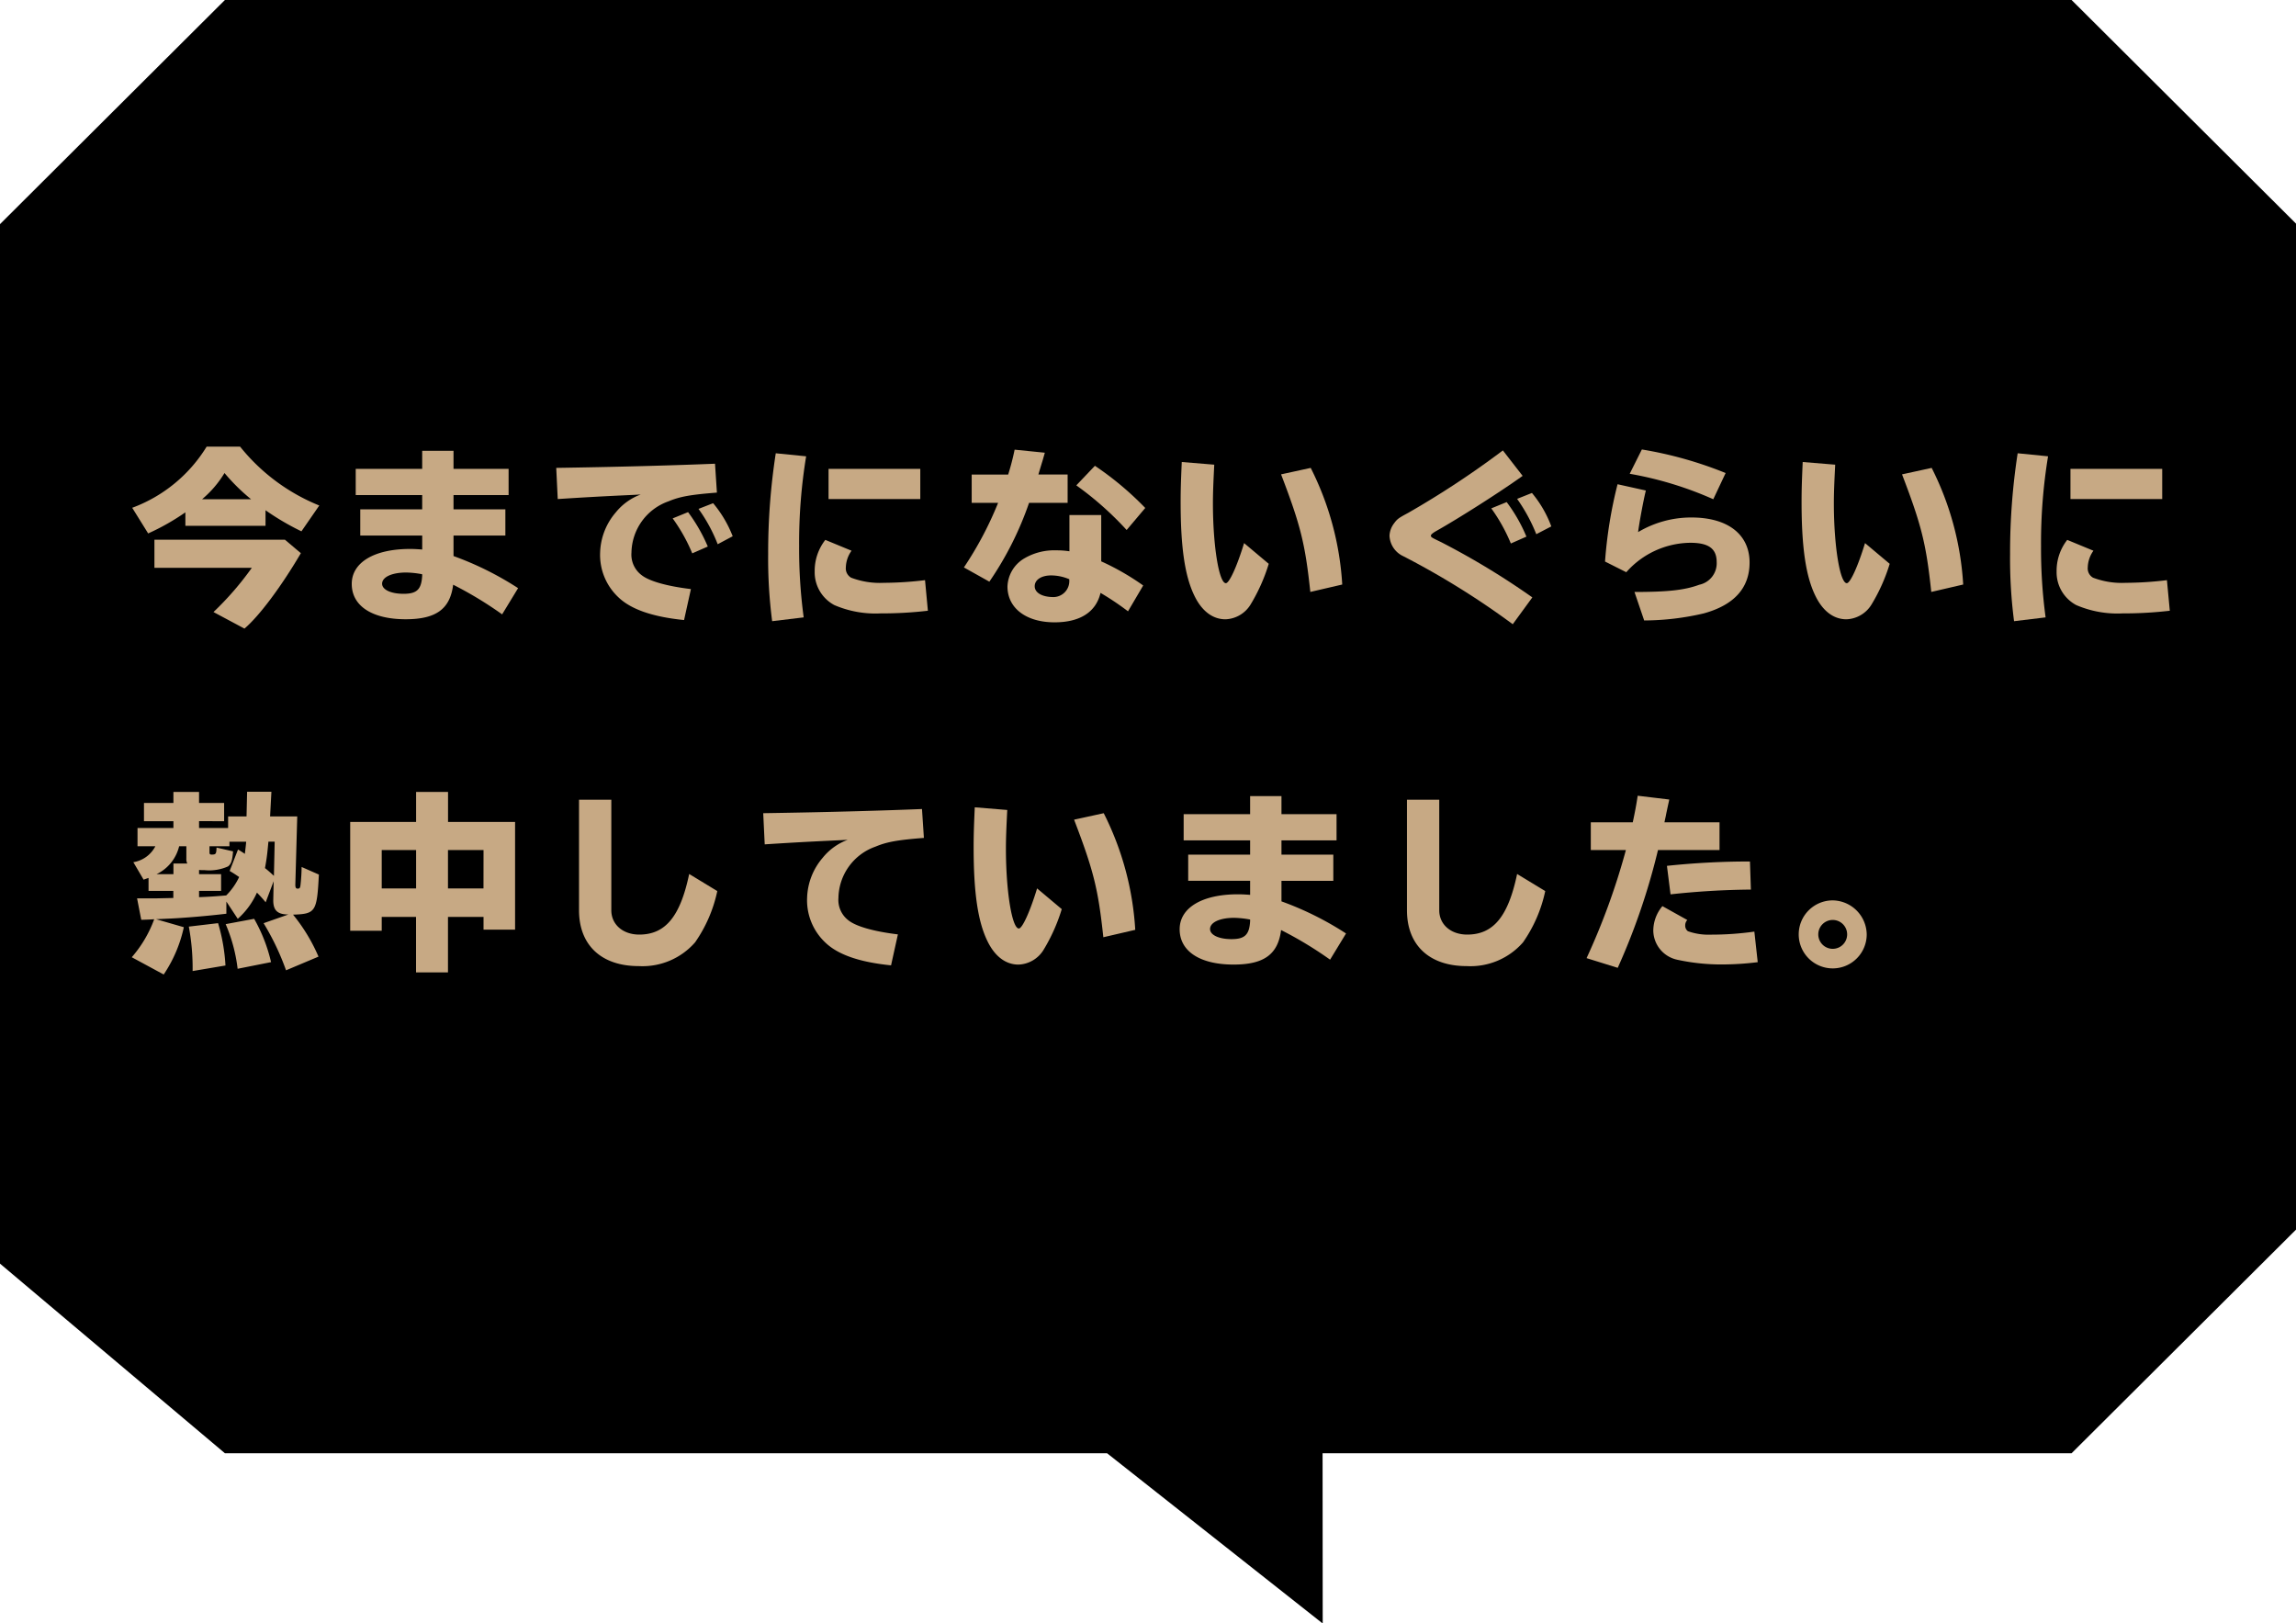 <svg xmlns="http://www.w3.org/2000/svg" width="266" height="188" viewBox="0 0 266 188">
  <defs>
    <style>
      .a {
        fill: #c7a984;
      }
    </style>
  </defs>
  <title>popup_us03</title>
  <path d="M240,0H26.056L0,25.965V146.38l26.056,21.964h102.2l24.985,19.723-.015-19.723H240l26.063-25.964V25.965Z"/>
  <g>
    <path class="a" d="M30.762,60.912H21.477V59.35a26.678,26.678,0,0,1-4.312,2.443l-1.848-2.971a17.054,17.054,0,0,0,8.625-7.085h3.873a22.6,22.6,0,0,0,9.175,6.821l-2.068,2.992a29.821,29.821,0,0,1-4.159-2.443Zm2.245,1.606,1.849,1.563c-2.244,3.829-4.819,7.282-6.535,8.735L24.733,70.9a35.322,35.322,0,0,0,4.444-5.127H17.891V62.519ZM29.09,57.832a22.4,22.4,0,0,1-3.08-3.037,12.2,12.2,0,0,1-2.6,3.037Z"/>
    <path class="a" d="M52.542,52.221v2.091h6.381v3.036H52.542V59h6.007v3.037H52.542v2.376a36.425,36.425,0,0,1,7.481,3.718l-1.849,3.037A43.747,43.747,0,0,0,52.5,67.733c-.352,2.816-1.98,4-5.5,4-3.895,0-6.249-1.541-6.249-4.093,0-2.486,2.6-4.049,6.756-4.049.439,0,.813.022,1.408.065V62.035H41.738V59h7.174v-1.65h-7.7V54.312h7.7V52.221Zm-3.63,14.3a10.553,10.553,0,0,0-1.849-.2c-1.673,0-2.794.528-2.794,1.3,0,.683,1.012,1.166,2.486,1.166,1.539,0,2.068-.506,2.156-2.09v-.176Z"/>
    <path class="a" d="M65.674,54.18c6.733-.11,12.851-.286,17.163-.463l.22,3.346c-3.08.241-4.291.461-5.61,1.012a6.408,6.408,0,0,0-4.29,5.94,2.969,2.969,0,0,0,1.188,2.618c.9.705,2.971,1.277,5.7,1.606l-.793,3.587c-3.7-.374-6.183-1.254-7.635-2.662a6.726,6.726,0,0,1-2.09-5.172,7.463,7.463,0,0,1,1.8-4.62,6.694,6.694,0,0,1,2.905-2.091l-.793.045c-3.828.176-6.117.308-8.823.484L64.442,54.2ZM80.2,64.1a19.84,19.84,0,0,0-2.268-4.049l1.783-.727A19.2,19.2,0,0,1,82,63.311Zm2.947-1.057a18.2,18.2,0,0,0-2.222-4.093l1.694-.66a13.651,13.651,0,0,1,2.266,3.829Z"/>
    <path class="a" d="M89.457,71.958a56.158,56.158,0,0,1-.463-7.767,75.571,75.571,0,0,1,.881-11.684l3.52.352a61.823,61.823,0,0,0-.813,10.385,59.479,59.479,0,0,0,.528,8.273Zm18.042-1.21a45.709,45.709,0,0,1-5.479.308,12.051,12.051,0,0,1-5.368-.968,4.306,4.306,0,0,1-2.267-3.895,5.808,5.808,0,0,1,1.232-3.652l3.037,1.254a3.471,3.471,0,0,0-.66,1.936,1.235,1.235,0,0,0,.615,1.189,9.367,9.367,0,0,0,3.785.594,40.543,40.543,0,0,0,4.774-.309Zm-.88-16.437v3.5H95.991v-3.5Z"/>
    <path class="a" d="M116.8,54.972a28.732,28.732,0,0,0,.748-2.882l3.5.352-.043.154-.2.7c-.352,1.145-.352,1.166-.506,1.673h3.389V58.25h-4.467a37.835,37.835,0,0,1-4.6,9.131l-2.949-1.65a40.731,40.731,0,0,0,3.961-7.48h-3.059V54.972Zm10.781,4.687v5.369a29.1,29.1,0,0,1,4.863,2.794l-1.76,2.993A32.074,32.074,0,0,0,127.5,68.68c-.527,2.223-2.377,3.41-5.324,3.41-3.3,0-5.457-1.65-5.457-4.158a3.946,3.946,0,0,1,1.893-3.213,6.854,6.854,0,0,1,3.785-.968,9.439,9.439,0,0,1,1.5.11v-4.2Zm-3.7,7.437a5.484,5.484,0,0,0-2.092-.44c-1.143,0-1.914.506-1.914,1.255s.859,1.254,2.18,1.254a1.849,1.849,0,0,0,1.826-1.937V67.1Zm6.645-5.7a37.121,37.121,0,0,0-5.832-5.171l2.156-2.267a36.236,36.236,0,0,1,5.832,4.885Z"/>
    <path class="a" d="M146.988,65.313A20.607,20.607,0,0,1,144.9,70a3.55,3.55,0,0,1-2.928,1.738c-1.473,0-2.729-.946-3.586-2.707-1.121-2.288-1.605-5.633-1.605-10.891,0-1.5.043-2.619.131-4.621l3.764.309c-.111,2.222-.154,3.3-.154,4.488,0,4.885.7,9.24,1.5,9.24.4,0,1.3-1.979,2.111-4.643Zm4.818,3.257c-.594-5.566-1.121-7.7-3.389-13.62l3.434-.748a34.364,34.364,0,0,1,3.652,13.51Z"/>
    <path class="a" d="M175.258,72.311a93.128,93.128,0,0,0-12.674-7.877,2.739,2.739,0,0,1-1.605-2.377,2.547,2.547,0,0,1,.527-1.43c.375-.507.484-.595,1.629-1.211a105.194,105.194,0,0,0,10.979-7.238l2.289,2.947c-2.574,1.849-7.414,4.93-10.033,6.4-.352.2-.594.4-.594.507,0,.2.043.219,1.188.77a89.042,89.042,0,0,1,10.563,6.4Zm-.219-9.352a19.95,19.95,0,0,0-2.268-4.07l1.783-.727a18.338,18.338,0,0,1,2.287,4Zm2.947-1.078a19.618,19.618,0,0,0-2.223-4.093l1.717-.683a13.085,13.085,0,0,1,2.244,3.873Z"/>
    <path class="a" d="M185.949,65.049a51.221,51.221,0,0,1,1.451-8.955l3.279.727c-.285,1.144-.748,3.652-.9,4.818a12.032,12.032,0,0,1,6.184-1.694c4.2,0,6.732,1.958,6.732,5.215,0,2.948-1.783,4.929-5.324,5.9a30.7,30.7,0,0,1-6.887.814l-1.123-3.3c3.916,0,5.83-.22,7.5-.836a2.542,2.542,0,0,0,2.023-2.618c0-1.563-.924-2.244-3.059-2.244a10.036,10.036,0,0,0-7.414,3.41Zm12.541-7.217a41.177,41.177,0,0,0-9.682-2.949l1.408-2.816a45.424,45.424,0,0,1,9.705,2.729Z"/>
    <path class="a" d="M218.928,65.313A20.607,20.607,0,0,1,216.838,70a3.55,3.55,0,0,1-2.928,1.738c-1.473,0-2.729-.946-3.586-2.707-1.121-2.288-1.605-5.633-1.605-10.891,0-1.5.043-2.619.131-4.621l3.764.309c-.111,2.222-.154,3.3-.154,4.488,0,4.885.7,9.24,1.5,9.24.4,0,1.3-1.979,2.111-4.643Zm4.818,3.257c-.594-5.566-1.121-7.7-3.389-13.62l3.434-.748a34.364,34.364,0,0,1,3.652,13.51Z"/>
    <path class="a" d="M233.336,71.958a56.313,56.313,0,0,1-.461-7.767,75.693,75.693,0,0,1,.879-11.684l3.521.352a61.823,61.823,0,0,0-.814,10.385,59.477,59.477,0,0,0,.529,8.273Zm18.043-1.21a45.7,45.7,0,0,1-5.479.308,12.058,12.058,0,0,1-5.369-.968,4.307,4.307,0,0,1-2.266-3.895,5.8,5.8,0,0,1,1.232-3.652l3.035,1.254a3.475,3.475,0,0,0-.658,1.936,1.233,1.233,0,0,0,.615,1.189,9.367,9.367,0,0,0,3.785.594,40.54,40.54,0,0,0,4.773-.309ZM250.5,54.312v3.5H239.871v-3.5Z"/>
    <path class="a" d="M28.628,91.715h2.816l-.153,2.861h3.146l-.221,7.9c0,.33.066.463.264.463.221,0,.287-.066.33-.375a20.818,20.818,0,0,0,.133-2.134l2,.88c-.221,4.335-.374,4.555-2.992,4.643a20.269,20.269,0,0,1,2.948,4.863L33.139,112.4a29.6,29.6,0,0,0-2.6-5.457l2.882-1.012h-.177c-1.144-.044-1.605-.528-1.584-1.694l.045-2.156-.925,2.442a15.022,15.022,0,0,0-1.012-1.122,8.927,8.927,0,0,1-2.223,3.036l-1.319-2v1.408c-1.98.242-5.039.506-6.777.572l-1.365.065,3.213.925a15.737,15.737,0,0,1-2.332,5.479l-3.7-2a14.056,14.056,0,0,0,2.6-4.4c-.683.044-.814.044-1.5.066l-.484-2.486h2.2l2-.044V103.2H17.209v-1.5c-.2.066-.265.088-.572.2l-1.188-2.023A3.5,3.5,0,0,0,18,98.03H15.932V95.918h4.159v-.792H16.68V93.014h3.411V91.738h2.97v1.275h2.905v2.112H23.061v.792h3.367V94.576h2.135ZM21.7,100.033a1.2,1.2,0,0,1-.11-.595V98.03h-.836a4.838,4.838,0,0,1-2.618,3.235h1.958v-1.232Zm.615,12.453a26.248,26.248,0,0,0-.439-5.148l3.389-.4a21.283,21.283,0,0,1,.857,4.906Zm5.26-10.979c-.353-.241-.528-.353-.969-.616l.969-2.486c.572.352.66.418.792.506.044-.373.132-1.1.153-1.408H26.582v.528H24.271v.7c0,.221.066.264.264.264.484,0,.528-.088.551-.813l1.914.44c-.088,1.1-.221,1.451-.572,1.738a5.3,5.3,0,0,1-2.707.439c-.219,0-.4,0-.66-.021v.484h2.553V103.2H23.061v.727c1.145-.045,1.85-.088,3.146-.2a7.529,7.529,0,0,0,1.5-2.134Zm-.045,10.716a18.588,18.588,0,0,0-1.386-5.171l3.3-.616a18.45,18.45,0,0,1,1.958,5.018Zm3.5-14.038c-.088.946-.176,1.519-.33,2.376.374.286.748.639,1.034.9l.088-3.961h-.727Z"/>
    <path class="a" d="M48.207,91.738h3.7v3.476h7.767v12.476H56.019v-1.474H51.9v6.425h-3.7v-6.425H44.225v1.606H40.572V95.214h7.635Zm-3.982,11.177h3.982V98.471H44.225Zm11.794-4.444H51.9v4.444h4.114Z"/>
    <path class="a" d="M70.823,92.64v12.806c0,1.65,1.343,2.816,3.234,2.816,3.036,0,4.753-2.09,5.787-7.019l3.257,1.979a16.25,16.25,0,0,1-2.574,5.941,8.091,8.091,0,0,1-6.535,2.75c-4.312,0-6.91-2.42-6.91-6.469V92.64Z"/>
    <path class="a" d="M89.654,94.18c6.732-.109,12.85-.285,17.162-.462l.221,3.345c-3.08.242-4.291.462-5.611,1.012a6.41,6.41,0,0,0-4.29,5.941,2.969,2.969,0,0,0,1.188,2.618c.9.7,2.97,1.276,5.7,1.606l-.792,3.586c-3.7-.373-6.184-1.254-7.635-2.662a6.72,6.72,0,0,1-2.091-5.171,7.463,7.463,0,0,1,1.8-4.62,6.7,6.7,0,0,1,2.905-2.091l-.792.044c-3.828.176-6.117.309-8.824.484L88.422,94.2Z"/>
    <path class="a" d="M123.008,105.313a20.578,20.578,0,0,1-2.09,4.687,3.548,3.548,0,0,1-2.928,1.738c-1.473,0-2.729-.945-3.586-2.707-1.121-2.287-1.605-5.632-1.605-10.891,0-1.5.043-2.619.131-4.621l3.764.309c-.111,2.223-.154,3.3-.154,4.488,0,4.885.7,9.242,1.5,9.242.4,0,1.3-1.98,2.111-4.644Zm4.818,3.257c-.594-5.566-1.121-7.7-3.389-13.62l3.434-.748a34.359,34.359,0,0,1,3.652,13.51Z"/>
    <path class="a" d="M148.463,92.222v2.091h6.381v3.035h-6.381V99h6.006v3.037h-6.006v2.377a36.374,36.374,0,0,1,7.48,3.719l-1.848,3.035a43.861,43.861,0,0,0-5.678-3.432c-.352,2.816-1.98,4-5.5,4-3.895,0-6.25-1.539-6.25-4.092,0-2.486,2.6-4.049,6.756-4.049.439,0,.814.021,1.408.065v-1.628h-7.174V99h7.174v-1.65h-7.7V94.313h7.7V92.222Zm-3.631,14.3a10.635,10.635,0,0,0-1.848-.2c-1.674,0-2.795.527-2.795,1.3,0,.683,1.012,1.167,2.486,1.167,1.541,0,2.068-.508,2.156-2.092v-.176Z"/>
    <path class="a" d="M166.742,92.64v12.806c0,1.65,1.344,2.816,3.236,2.816,3.035,0,4.752-2.09,5.785-7.019l3.258,1.979a16.234,16.234,0,0,1-2.574,5.941,8.09,8.09,0,0,1-6.535,2.75c-4.312,0-6.91-2.42-6.91-6.469V92.64Z"/>
    <path class="a" d="M189.162,95.258c.285-1.342.395-1.936.572-3.08l3.652.439-.045.242c-.131.572-.221,1.035-.309,1.431-.043.265-.088.418-.2.968h6.381v3.213h-7.129a76.723,76.723,0,0,1-4.664,13.643l-3.609-1.123a79.436,79.436,0,0,0,4.555-12.52H184.3V95.258Zm14.477,16.2a33.755,33.755,0,0,1-4.047.264,23.931,23.931,0,0,1-5.3-.551,3.5,3.5,0,0,1-2.752-3.366,4.435,4.435,0,0,1,1.057-2.839l2.883,1.607a.893.893,0,0,0-.242.637.793.793,0,0,0,.309.66,7.083,7.083,0,0,0,2.641.4,35.738,35.738,0,0,0,5.061-.352ZM193.121,100.3a90.98,90.98,0,0,1,9.617-.506l.109,3.256a92.067,92.067,0,0,0-9.309.551Z"/>
    <path class="a" d="M216.266,108.24a3.939,3.939,0,1,1-3.916-3.939A4,4,0,0,1,216.266,108.24Zm-5.611,0a1.672,1.672,0,0,0,3.344,0,1.672,1.672,0,1,0-3.344,0Z"/>
  </g>
</svg>
